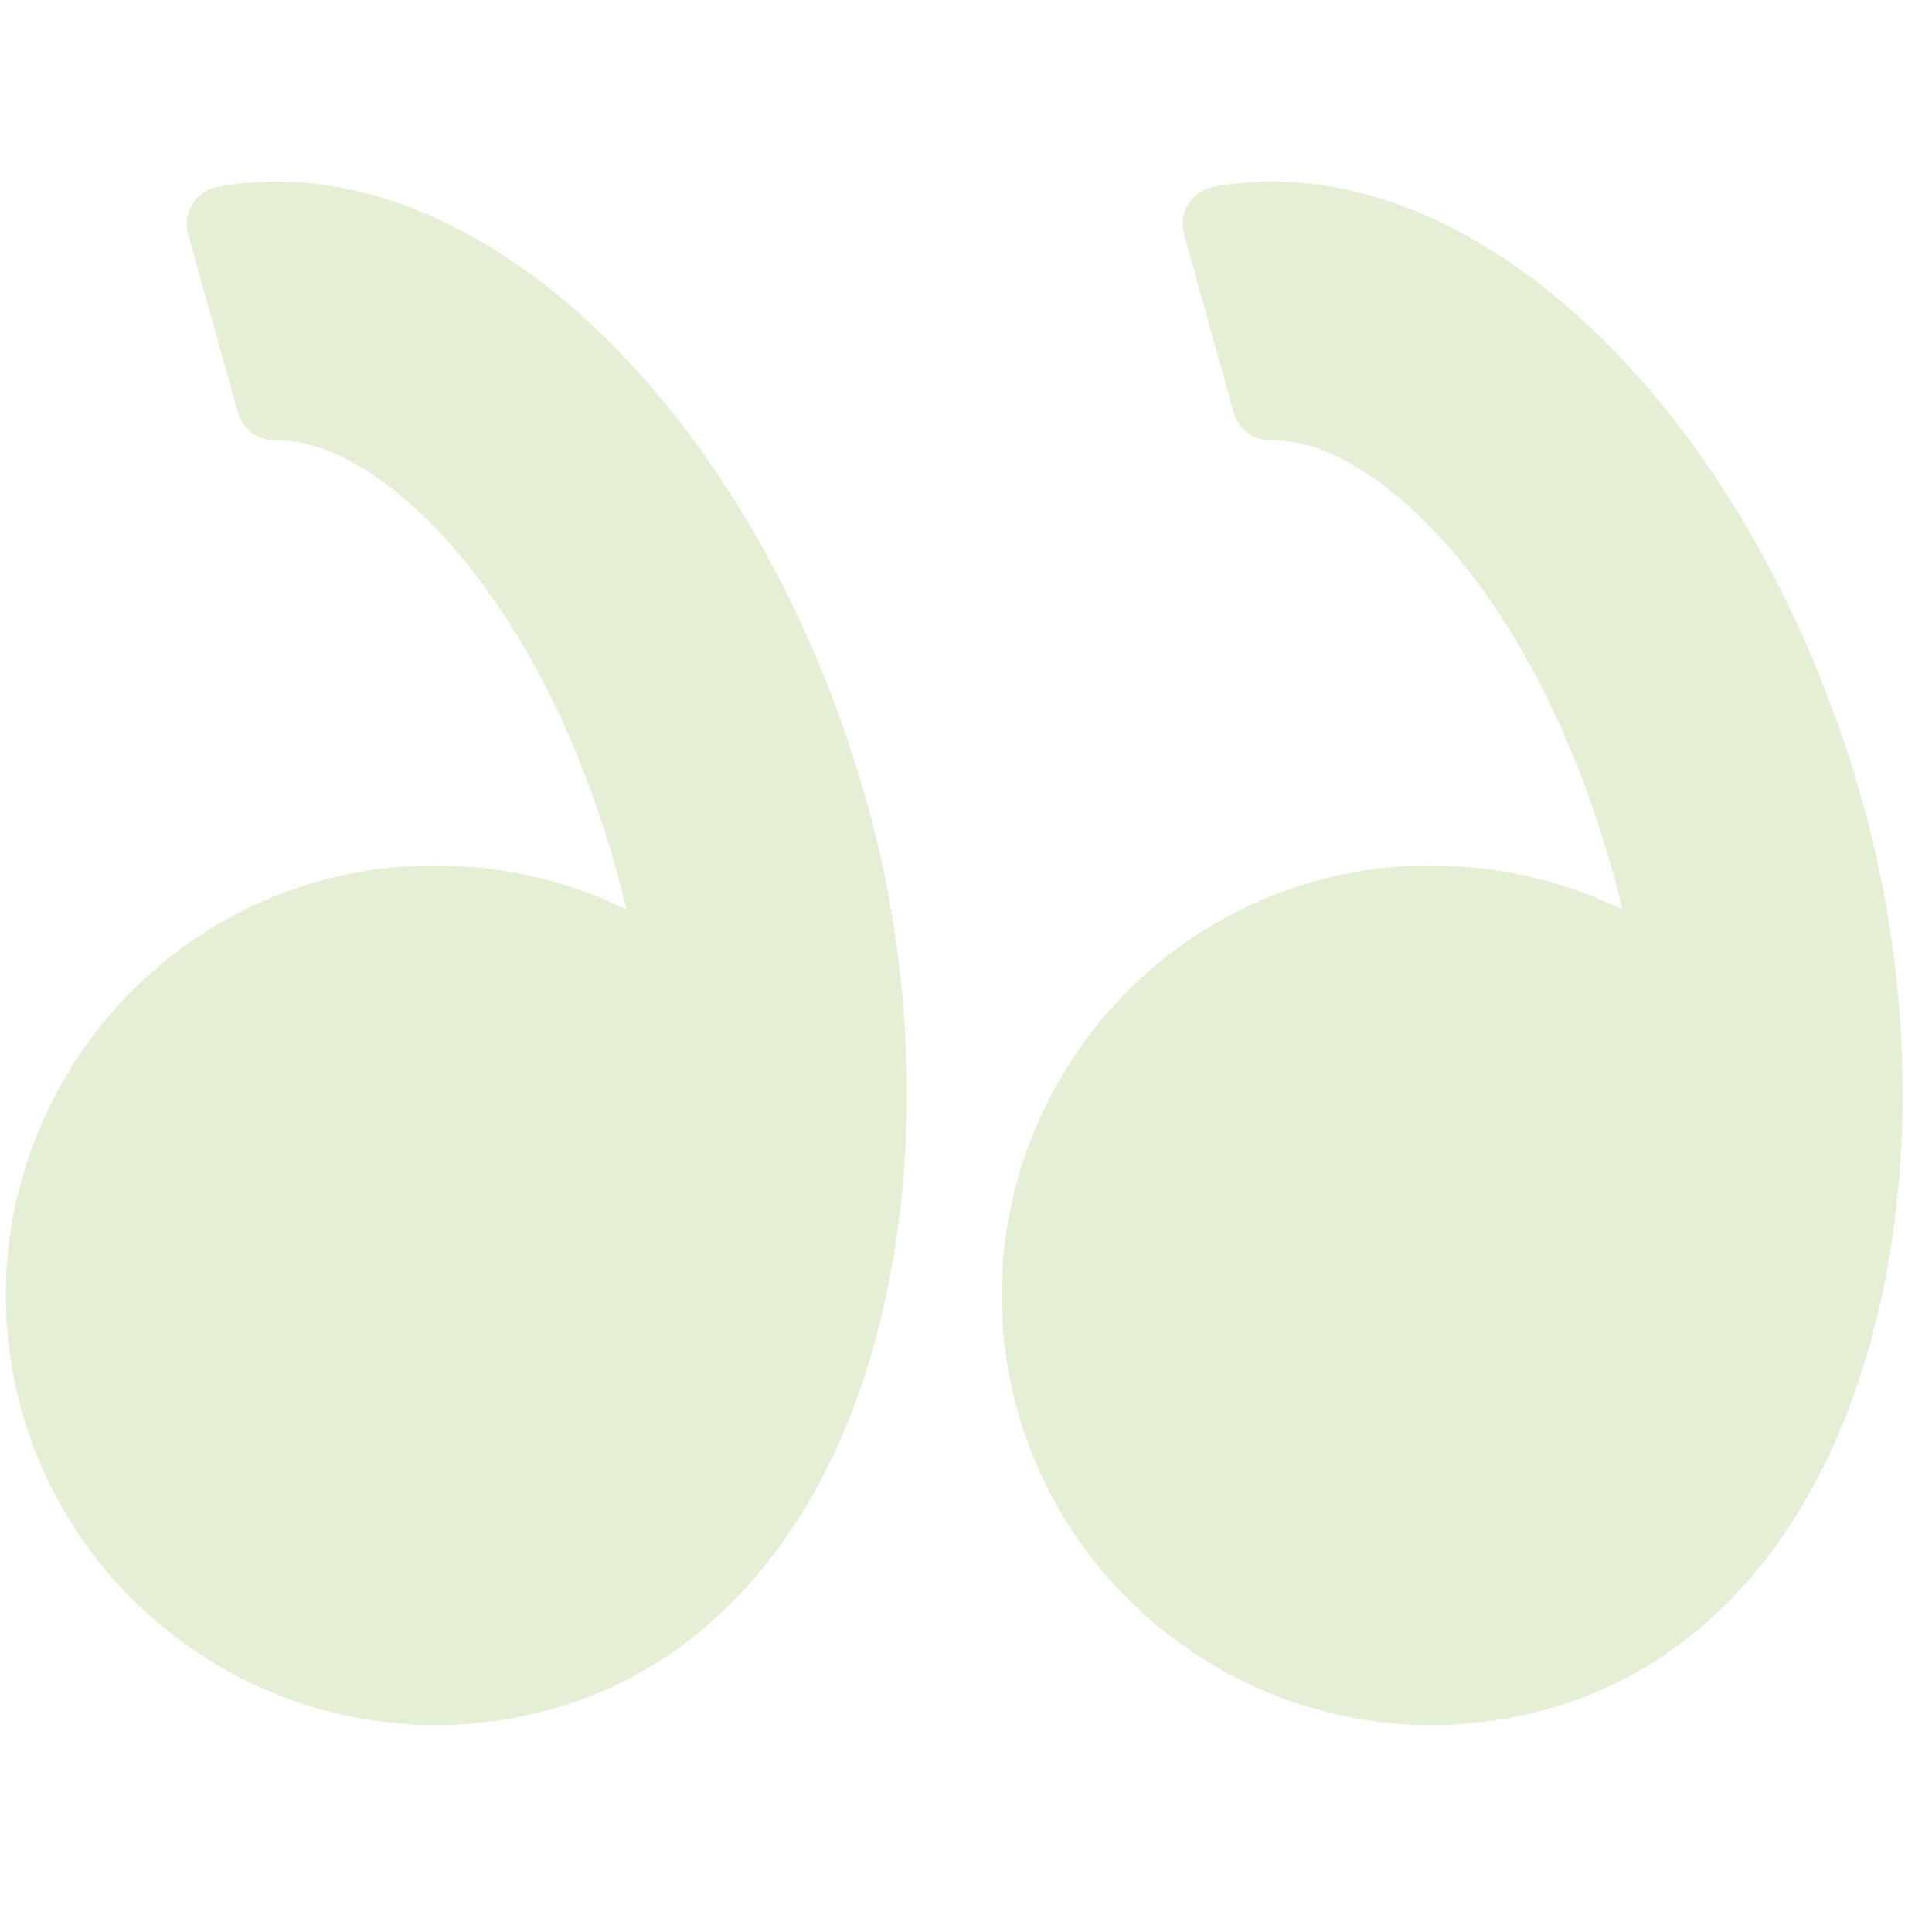 <?xml version="1.0" encoding="UTF-8"?> <svg xmlns="http://www.w3.org/2000/svg" width="55" height="55" viewBox="0 0 55 55" fill="none"> <g clip-path="url(#clip0_529_103)"> <path d="M53.034 22.871C50.166 12.614 43.091 5.168 36.214 5.168C35.661 5.168 35.109 5.216 34.572 5.311C34.267 5.365 34 5.544 33.835 5.804C33.67 6.066 33.624 6.384 33.708 6.681L35.123 11.745C35.26 12.234 35.731 12.565 36.222 12.542L36.334 12.54C38.885 12.54 43.546 16.363 45.922 24.858C46.016 25.196 46.105 25.54 46.191 25.9C43.524 24.58 40.342 24.274 37.46 25.077C30.959 26.896 27.15 33.664 28.968 40.164C30.441 45.43 35.286 49.11 40.75 49.11C41.863 49.11 42.974 48.956 44.053 48.654C48.34 47.456 51.563 43.897 53.129 38.634C54.543 33.887 54.507 28.141 53.034 22.871Z" fill="#7AAF32" fill-opacity="0.2"></path> <path d="M7.863 5.169C7.311 5.169 6.759 5.216 6.222 5.311C5.917 5.364 5.65 5.544 5.486 5.804C5.321 6.066 5.275 6.384 5.358 6.681L6.774 11.745C6.911 12.234 7.374 12.565 7.872 12.542L7.984 12.54C10.534 12.54 15.196 16.363 17.573 24.858C17.667 25.198 17.756 25.543 17.841 25.9C15.173 24.58 11.992 24.274 9.11 25.077C2.61 26.896 -1.199 33.664 0.619 40.164C2.092 45.43 6.937 49.11 12.401 49.11C13.514 49.11 14.625 48.956 15.705 48.654C19.991 47.456 23.215 43.897 24.781 38.634C26.194 33.887 26.159 28.141 24.686 22.87C21.816 12.614 14.742 5.169 7.863 5.169Z" fill="#7AAF32" fill-opacity="0.2"></path> </g> <defs> <clipPath id="clip0_529_103"> <rect width="54" height="54" fill="white" transform="translate(0.165 0.139)"></rect> </clipPath> </defs> </svg> 